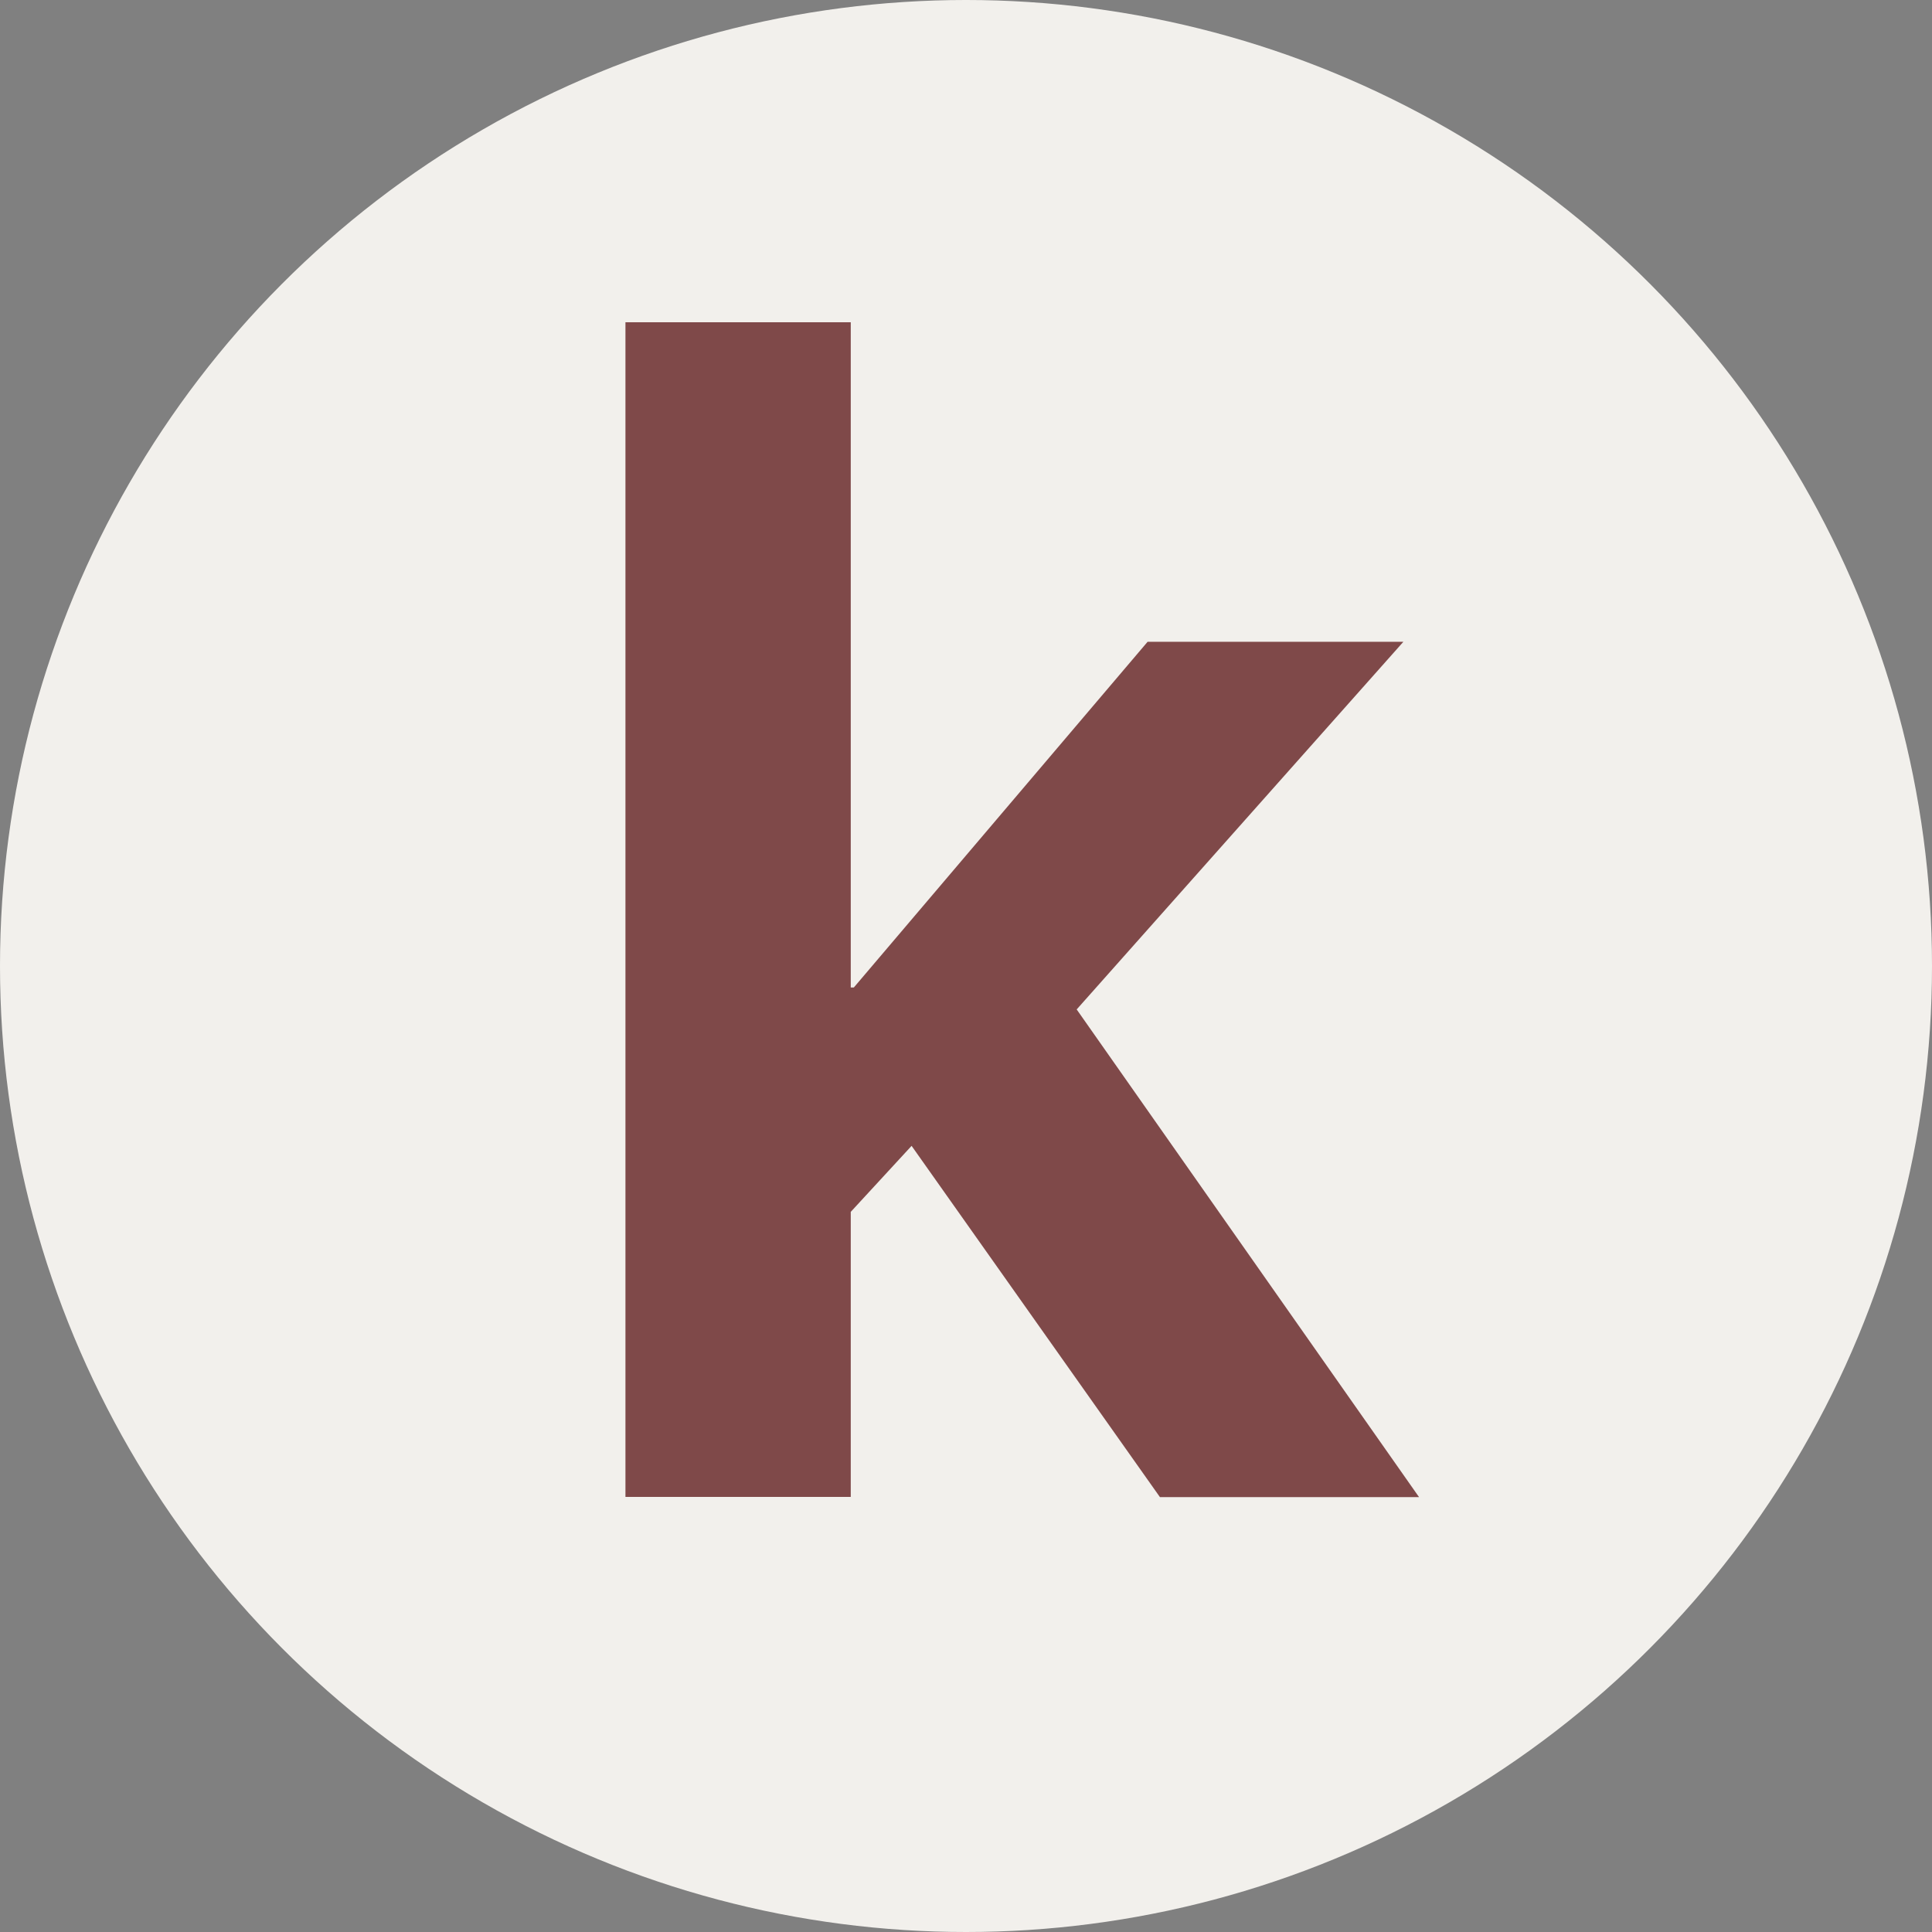 <svg xmlns="http://www.w3.org/2000/svg" width="34.3" height="34.3" viewBox="0 0 34.3 34.3">
  <rect x="0" y="0" width="34.3" height="34.3" fill="#808080" stroke="none"/>
  <g id="i-kam" transform="translate(-256.312 -1087)">
    <g id="Group_32" data-name="Group 32" transform="translate(85.654 191.273)">
      <circle id="Ellipse_7" data-name="Ellipse 7" cx="17.15" cy="17.15" r="17.15" transform="translate(170.658 895.727)" fill="#f2f0ec"/>
    </g>
    <path id="Path_83" data-name="Path 83" d="M0,0V20.855H4V15.794H4L5.08,14.622l4.409,6.236h4.6L8.011,12.2l5.8-6.527H9.27L4.055,11.81H4V0Z" transform="translate(267.416 1092.721)" fill="#7f4949"/>
  </g>
</svg>
